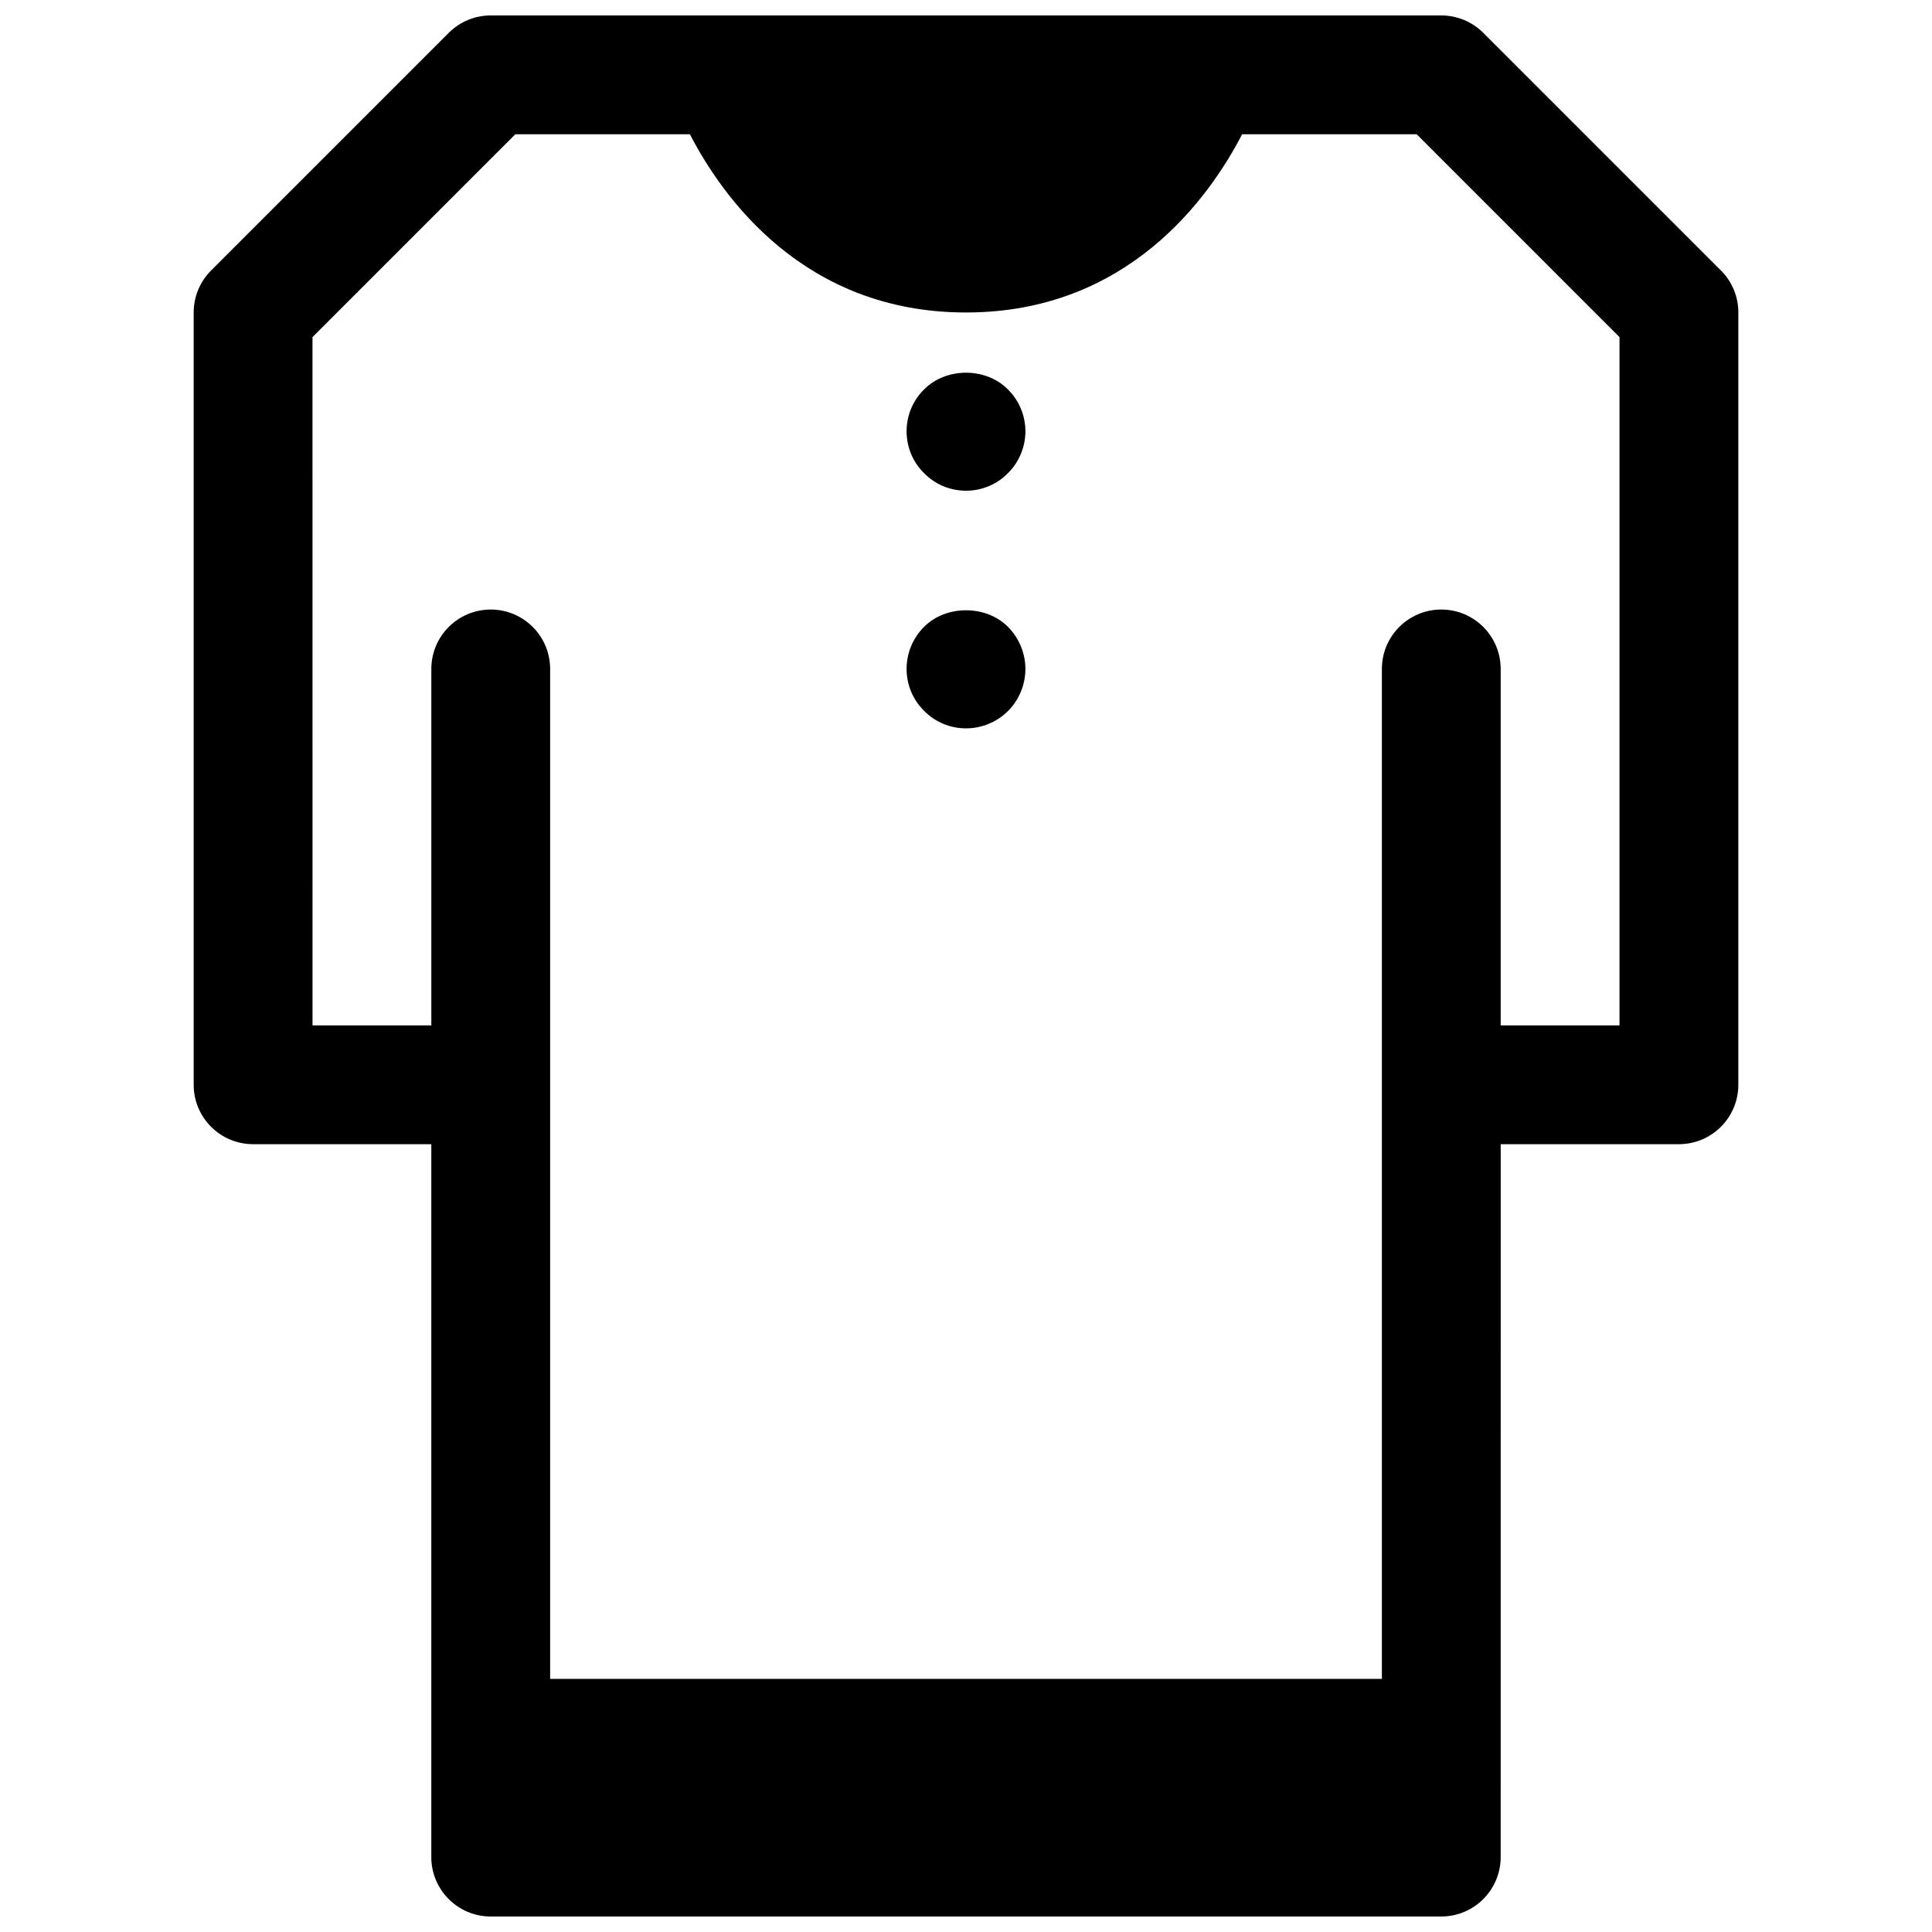 <?xml version="1.0" encoding="UTF-8"?>
<!-- Uploaded to: ICON Repo, www.svgrepo.com, Generator: ICON Repo Mixer Tools -->
<svg width="800px" height="800px" version="1.1" viewBox="144 144 512 512" xmlns="http://www.w3.org/2000/svg">
 <defs>
  <clipPath id="a">
   <path d="m195 148.09h410v503.81h-410z"/>
  </clipPath>
 </defs>
 <g clip-path="url(#a)">
  <path d="m600.06 215.68-62.977-62.977c-2.953-2.953-6.957-4.613-11.133-4.613h-251.9c-4.172 0-8.18 1.66-11.133 4.613l-62.977 62.977c-2.949 2.953-4.613 6.957-4.613 11.129v204.67c0 8.691 7.055 15.742 15.742 15.742h47.23v188.93c0 8.691 7.055 15.742 15.742 15.742h251.91c8.691 0 15.742-7.055 15.742-15.742l0.008-188.93h47.23c8.691 0 15.742-7.055 15.742-15.742l0.004-204.68c0-4.172-1.66-8.176-4.613-11.129zm-26.875 200.06h-31.488v-94.465c0-8.691-7.055-15.742-15.742-15.742-8.691 0-15.742 7.055-15.742 15.742v267.65h-220.42v-267.65c0-8.691-7.055-15.742-15.742-15.742-8.691 0-15.742 7.055-15.742 15.742v94.465h-31.488l-0.004-182.4 53.75-53.758h46.266c8.691 16.801 30.316 47.23 73.172 47.23s64.48-30.434 73.172-47.23h46.266l53.746 53.758z"/>
 </g>
 <path d="m388.9 247.2c-2.992 2.91-4.644 6.926-4.644 11.098s1.652 8.188 4.644 11.098c2.914 2.996 6.93 4.648 11.102 4.648s8.188-1.652 11.098-4.644c2.992-2.914 4.644-7.008 4.644-11.102s-1.652-8.188-4.644-11.098c-5.824-5.906-16.375-5.906-22.199 0z"/>
 <path d="m388.9 310.1c-2.992 2.988-4.644 7.004-4.644 11.176s1.652 8.188 4.644 11.098c2.914 2.996 6.93 4.648 11.102 4.648s8.188-1.652 11.18-4.644c2.91-2.914 4.562-7.008 4.562-11.102s-1.652-8.188-4.644-11.18c-5.824-5.824-16.375-5.824-22.199 0.004z"/>
</svg>